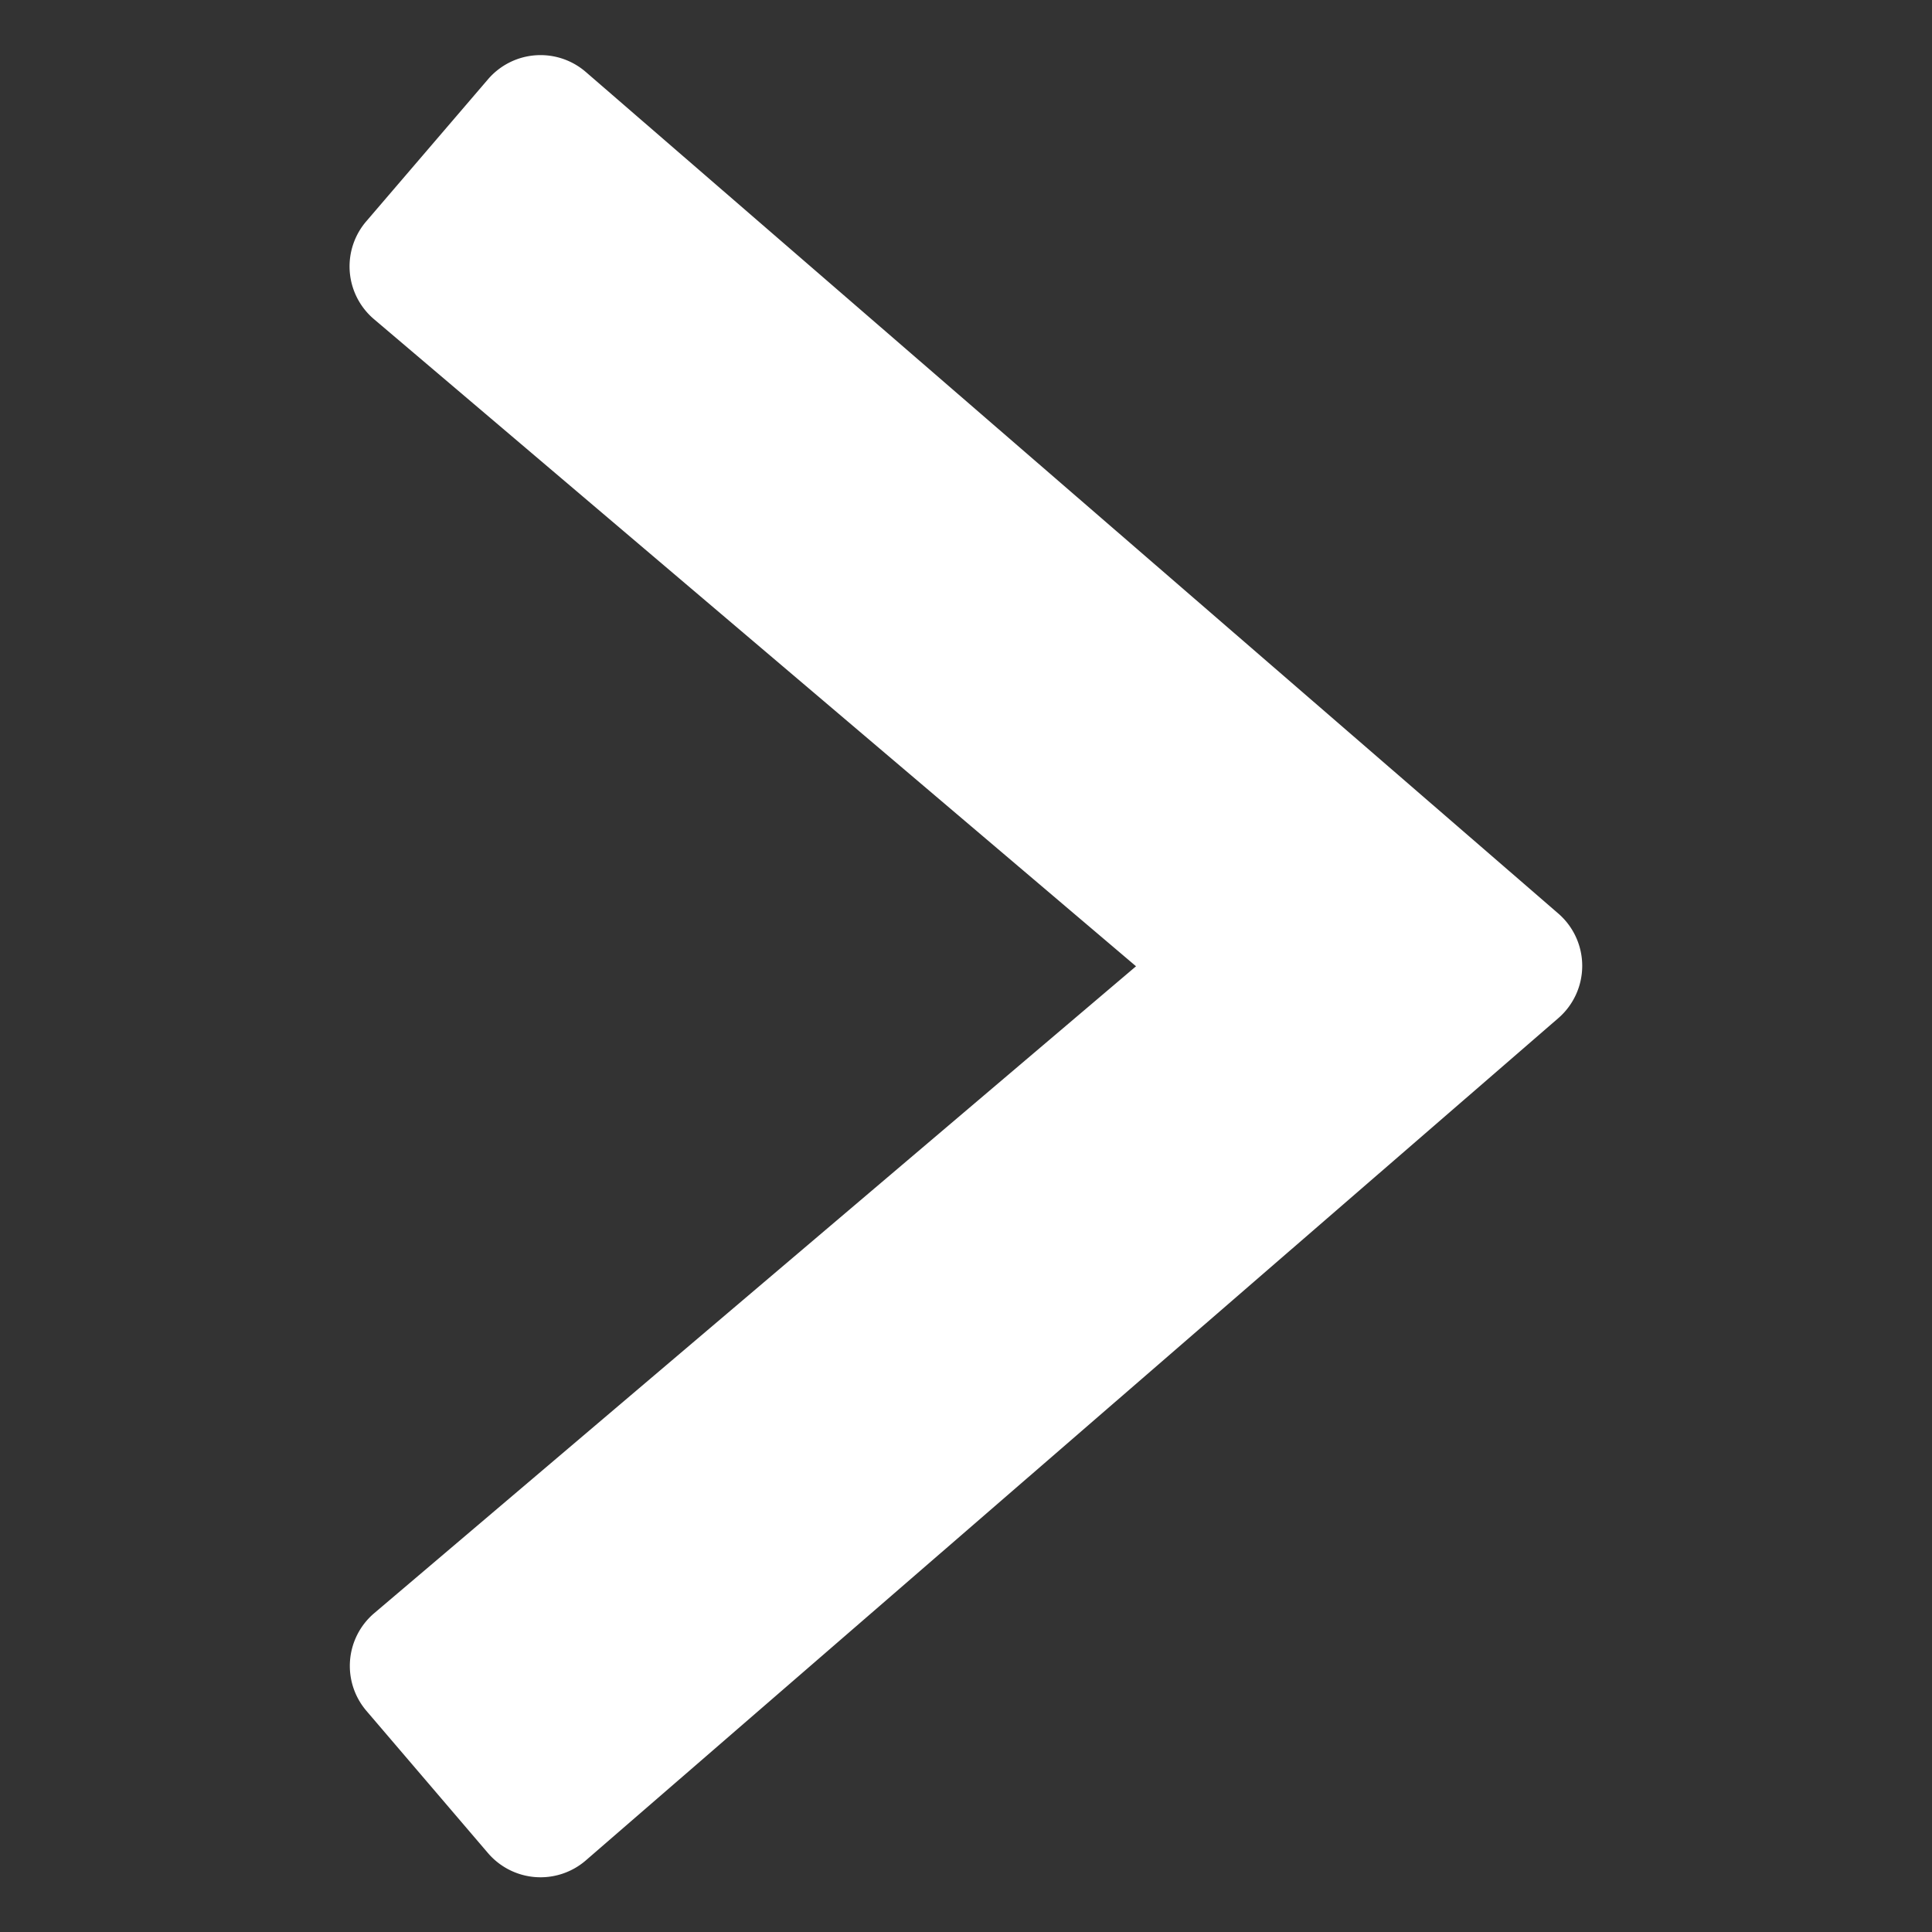 <svg viewBox="-62.5 -62.5 4000 4000" xmlns="http://www.w3.org/2000/svg" id="Arrow-Button-Right--Streamline-Ultimate" height="4000" width="4000"><rect x="-62.5" y="-62.5" width="4000" height="4000" fill="#333333" stroke="none"/><desc>Arrow Button Right Streamline Icon: https://streamlinehq.com</desc><path d="m3122.927 1998.208 -2013.385 1743.75a80.729 80.729 0 0 1 -114.151 -8.396L743.677 3439.062a80.729 80.729 0 0 1 9.042 -113.99l1597.146 -1356.25a40.203 40.203 0 0 0 0 -61.516l-1597.146 -1356.25a80.729 80.729 0 0 1 -9.042 -115.12L995.391 142.245a80.729 80.729 0 0 1 114.151 -8.396l2013.385 1742.297a80.729 80.729 0 0 1 0 122.062Z" fill="#ffffff" stroke="#ffffff" stroke-linecap="round" stroke-linejoin="round" stroke-width="125"></path></svg>